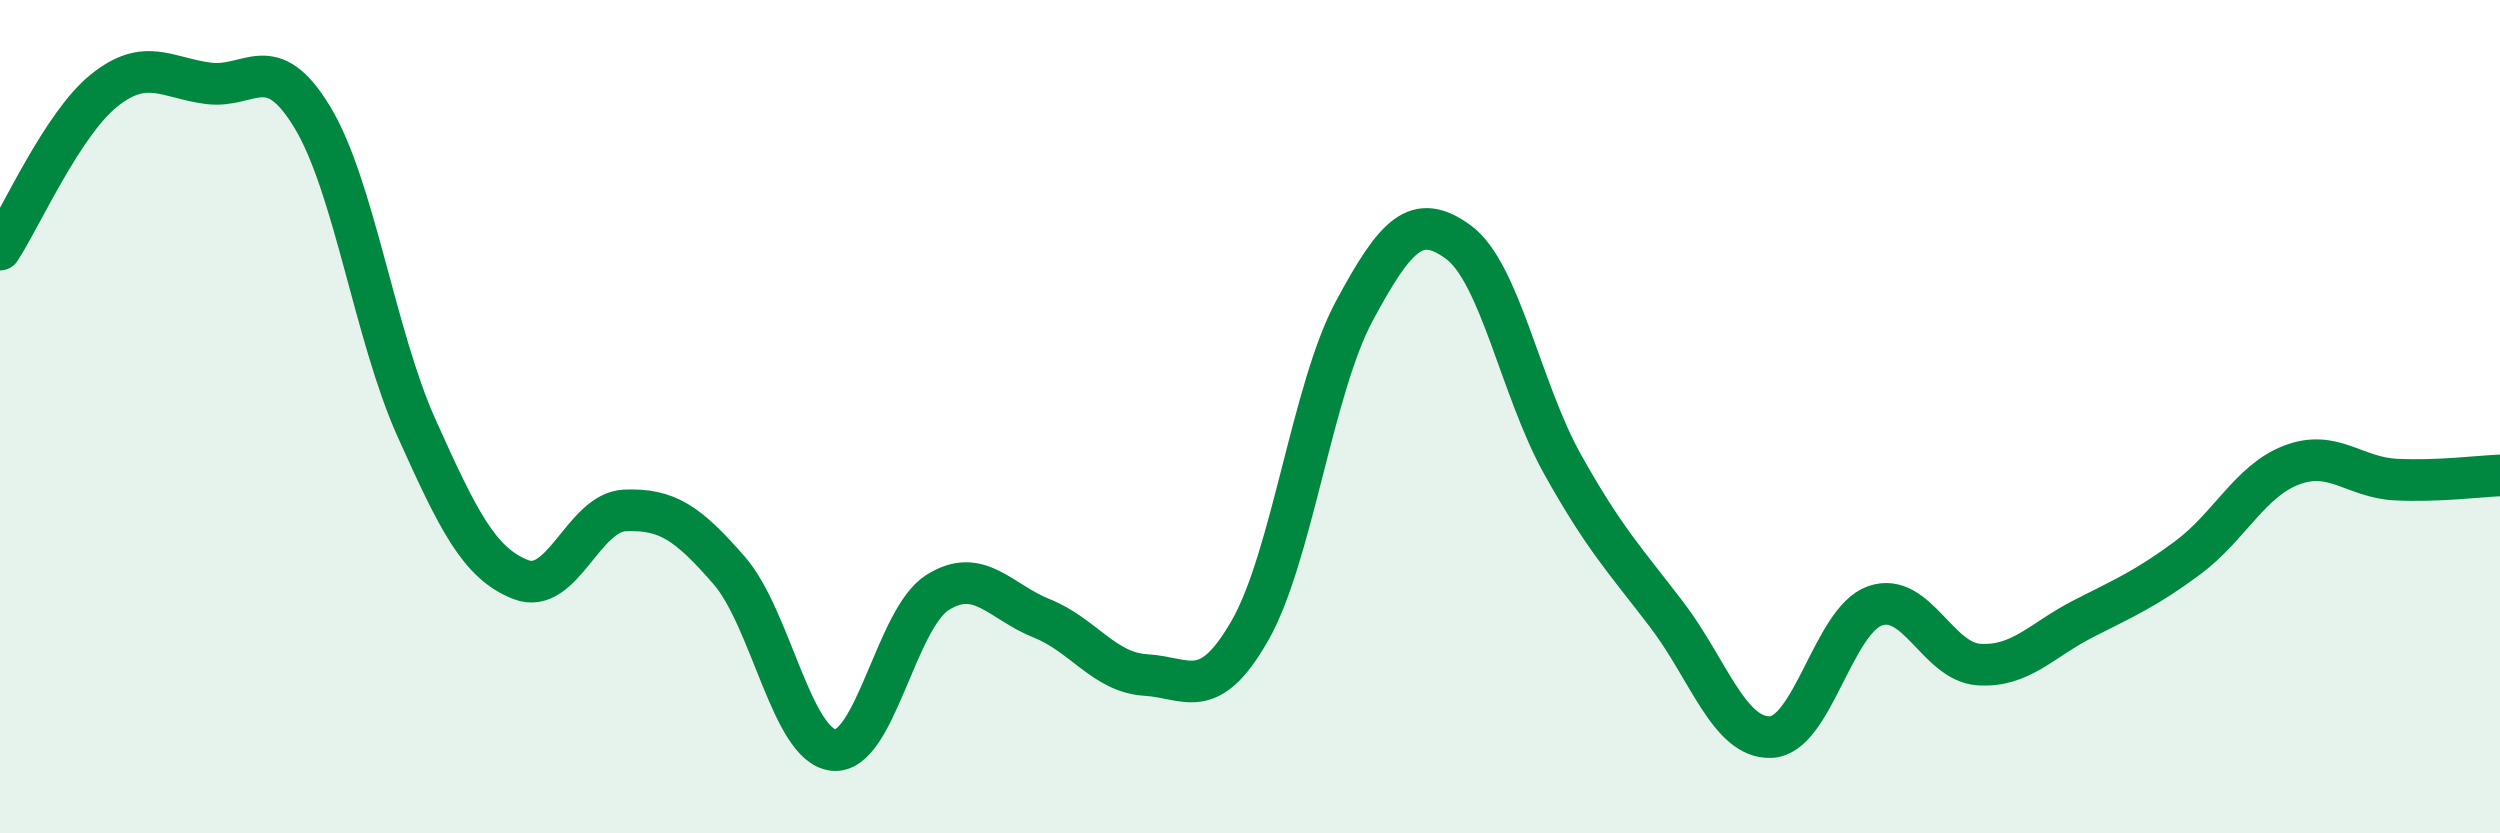 
    <svg width="60" height="20" viewBox="0 0 60 20" xmlns="http://www.w3.org/2000/svg">
      <path
        d="M 0,5.99 C 0.5,5.23 1.5,2.97 2.5,2.17 C 3.5,1.37 4,1.87 5,2 C 6,2.13 6.5,1.16 7.5,2.82 C 8.5,4.48 9,8.06 10,10.28 C 11,12.5 11.5,13.52 12.5,13.91 C 13.5,14.3 14,12.29 15,12.25 C 16,12.21 16.5,12.54 17.5,13.69 C 18.5,14.84 19,17.89 20,18 C 21,18.11 21.5,14.85 22.5,14.22 C 23.5,13.59 24,14.44 25,14.84 C 26,15.24 26.5,16.14 27.5,16.2 C 28.5,16.26 29,16.88 30,15.13 C 31,13.38 31.5,9.33 32.5,7.47 C 33.5,5.61 34,5.08 35,5.81 C 36,6.54 36.5,9.35 37.5,11.14 C 38.5,12.93 39,13.44 40,14.75 C 41,16.06 41.5,17.73 42.5,17.69 C 43.5,17.65 44,14.89 45,14.54 C 46,14.19 46.5,15.89 47.5,15.95 C 48.5,16.01 49,15.36 50,14.85 C 51,14.34 51.5,14.13 52.5,13.39 C 53.5,12.65 54,11.54 55,11.16 C 56,10.78 56.5,11.46 57.5,11.51 C 58.5,11.56 59.5,11.43 60,11.41L60 20L0 20Z"
        fill="#008740"
        opacity="0.1"
        stroke-linecap="round"
        stroke-linejoin="round"
      />
      <path
        d="M 0,5.99 C 0.5,5.23 1.5,2.97 2.5,2.17 C 3.5,1.37 4,1.87 5,2 C 6,2.13 6.5,1.16 7.5,2.82 C 8.5,4.48 9,8.06 10,10.28 C 11,12.5 11.5,13.52 12.5,13.91 C 13.5,14.3 14,12.29 15,12.25 C 16,12.21 16.5,12.54 17.5,13.69 C 18.5,14.84 19,17.89 20,18 C 21,18.11 21.5,14.85 22.5,14.22 C 23.5,13.59 24,14.44 25,14.84 C 26,15.24 26.5,16.14 27.5,16.2 C 28.5,16.26 29,16.88 30,15.13 C 31,13.38 31.5,9.33 32.5,7.47 C 33.5,5.61 34,5.08 35,5.81 C 36,6.54 36.5,9.35 37.5,11.14 C 38.5,12.93 39,13.44 40,14.75 C 41,16.06 41.5,17.73 42.5,17.69 C 43.5,17.65 44,14.89 45,14.54 C 46,14.19 46.5,15.89 47.5,15.95 C 48.5,16.01 49,15.36 50,14.85 C 51,14.34 51.5,14.13 52.5,13.39 C 53.5,12.65 54,11.54 55,11.16 C 56,10.78 56.5,11.46 57.5,11.51 C 58.5,11.56 59.5,11.43 60,11.41"
        stroke="#008740"
        stroke-width="1"
        fill="none"
        stroke-linecap="round"
        stroke-linejoin="round"
      />
    </svg>
  